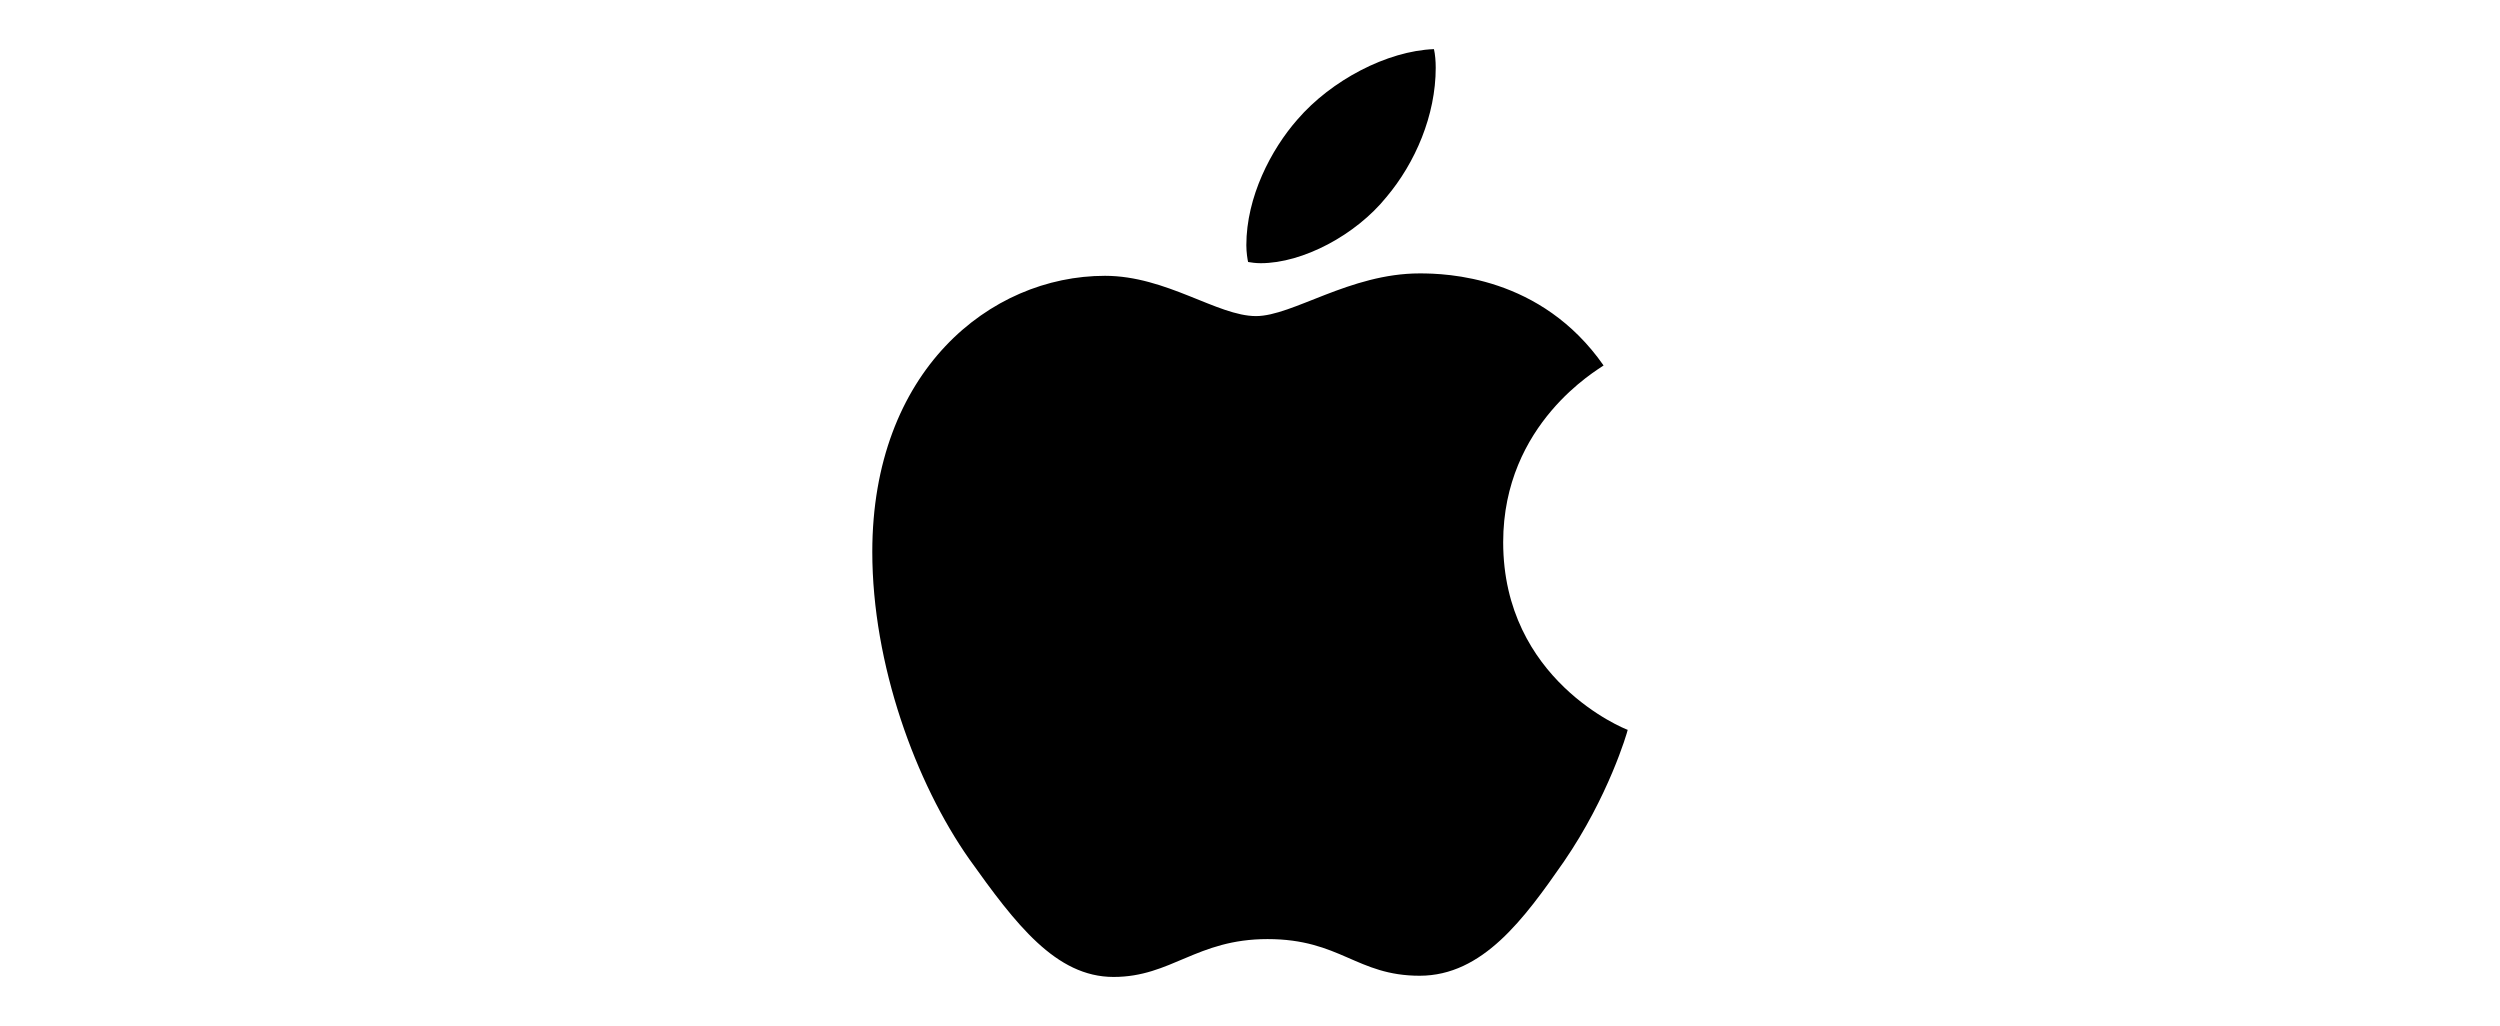 <?xml version="1.0" encoding="UTF-8"?>
<svg width="1323px" height="543px" viewBox="0 0 1323 543" version="1.1" xmlns="http://www.w3.org/2000/svg" xmlns:xlink="http://www.w3.org/1999/xlink">
    <title>Applke</title>
    <g id="Applke" stroke="none" stroke-width="1" fill="none" fill-rule="evenodd">
        <g id="Apple_logo_black" transform="translate(461.618, 26)" fill="#000000" fill-rule="nonzero">
            <path d="M386.996,167.399 C384.148,169.608 333.864,197.942 333.864,260.943 C333.864,333.815 397.848,359.595 399.763,360.234 C399.468,361.805 389.598,395.54 366.028,429.913 C345.011,460.162 323.061,490.362 289.67,490.362 C256.279,490.362 247.685,470.965 209.138,470.965 C171.573,470.965 158.216,491 127.673,491 C97.13,491 75.818,463.01 51.315,428.637 C22.932,388.273 0,325.566 0,266.05 C0,170.59 62.069,119.963 123.155,119.963 C155.613,119.963 182.67,141.275 203.049,141.275 C222.445,141.275 252.694,118.687 289.621,118.687 C303.616,118.687 353.899,119.963 386.996,167.399 Z M272.09,78.273 C287.362,60.154 298.165,35.012 298.165,9.87 C298.165,6.384 297.87,2.848 297.232,1.04673412e-14 C272.385,0.933 242.824,16.548 224.999,37.222 C211.004,53.132 197.942,78.273 197.942,103.759 C197.942,107.589 198.58,111.419 198.875,112.647 C200.446,112.941 203,113.285 205.553,113.285 C227.847,113.285 255.886,98.357 272.09,78.273 Z" id="Shape"></path>
        </g>
    </g>
</svg>